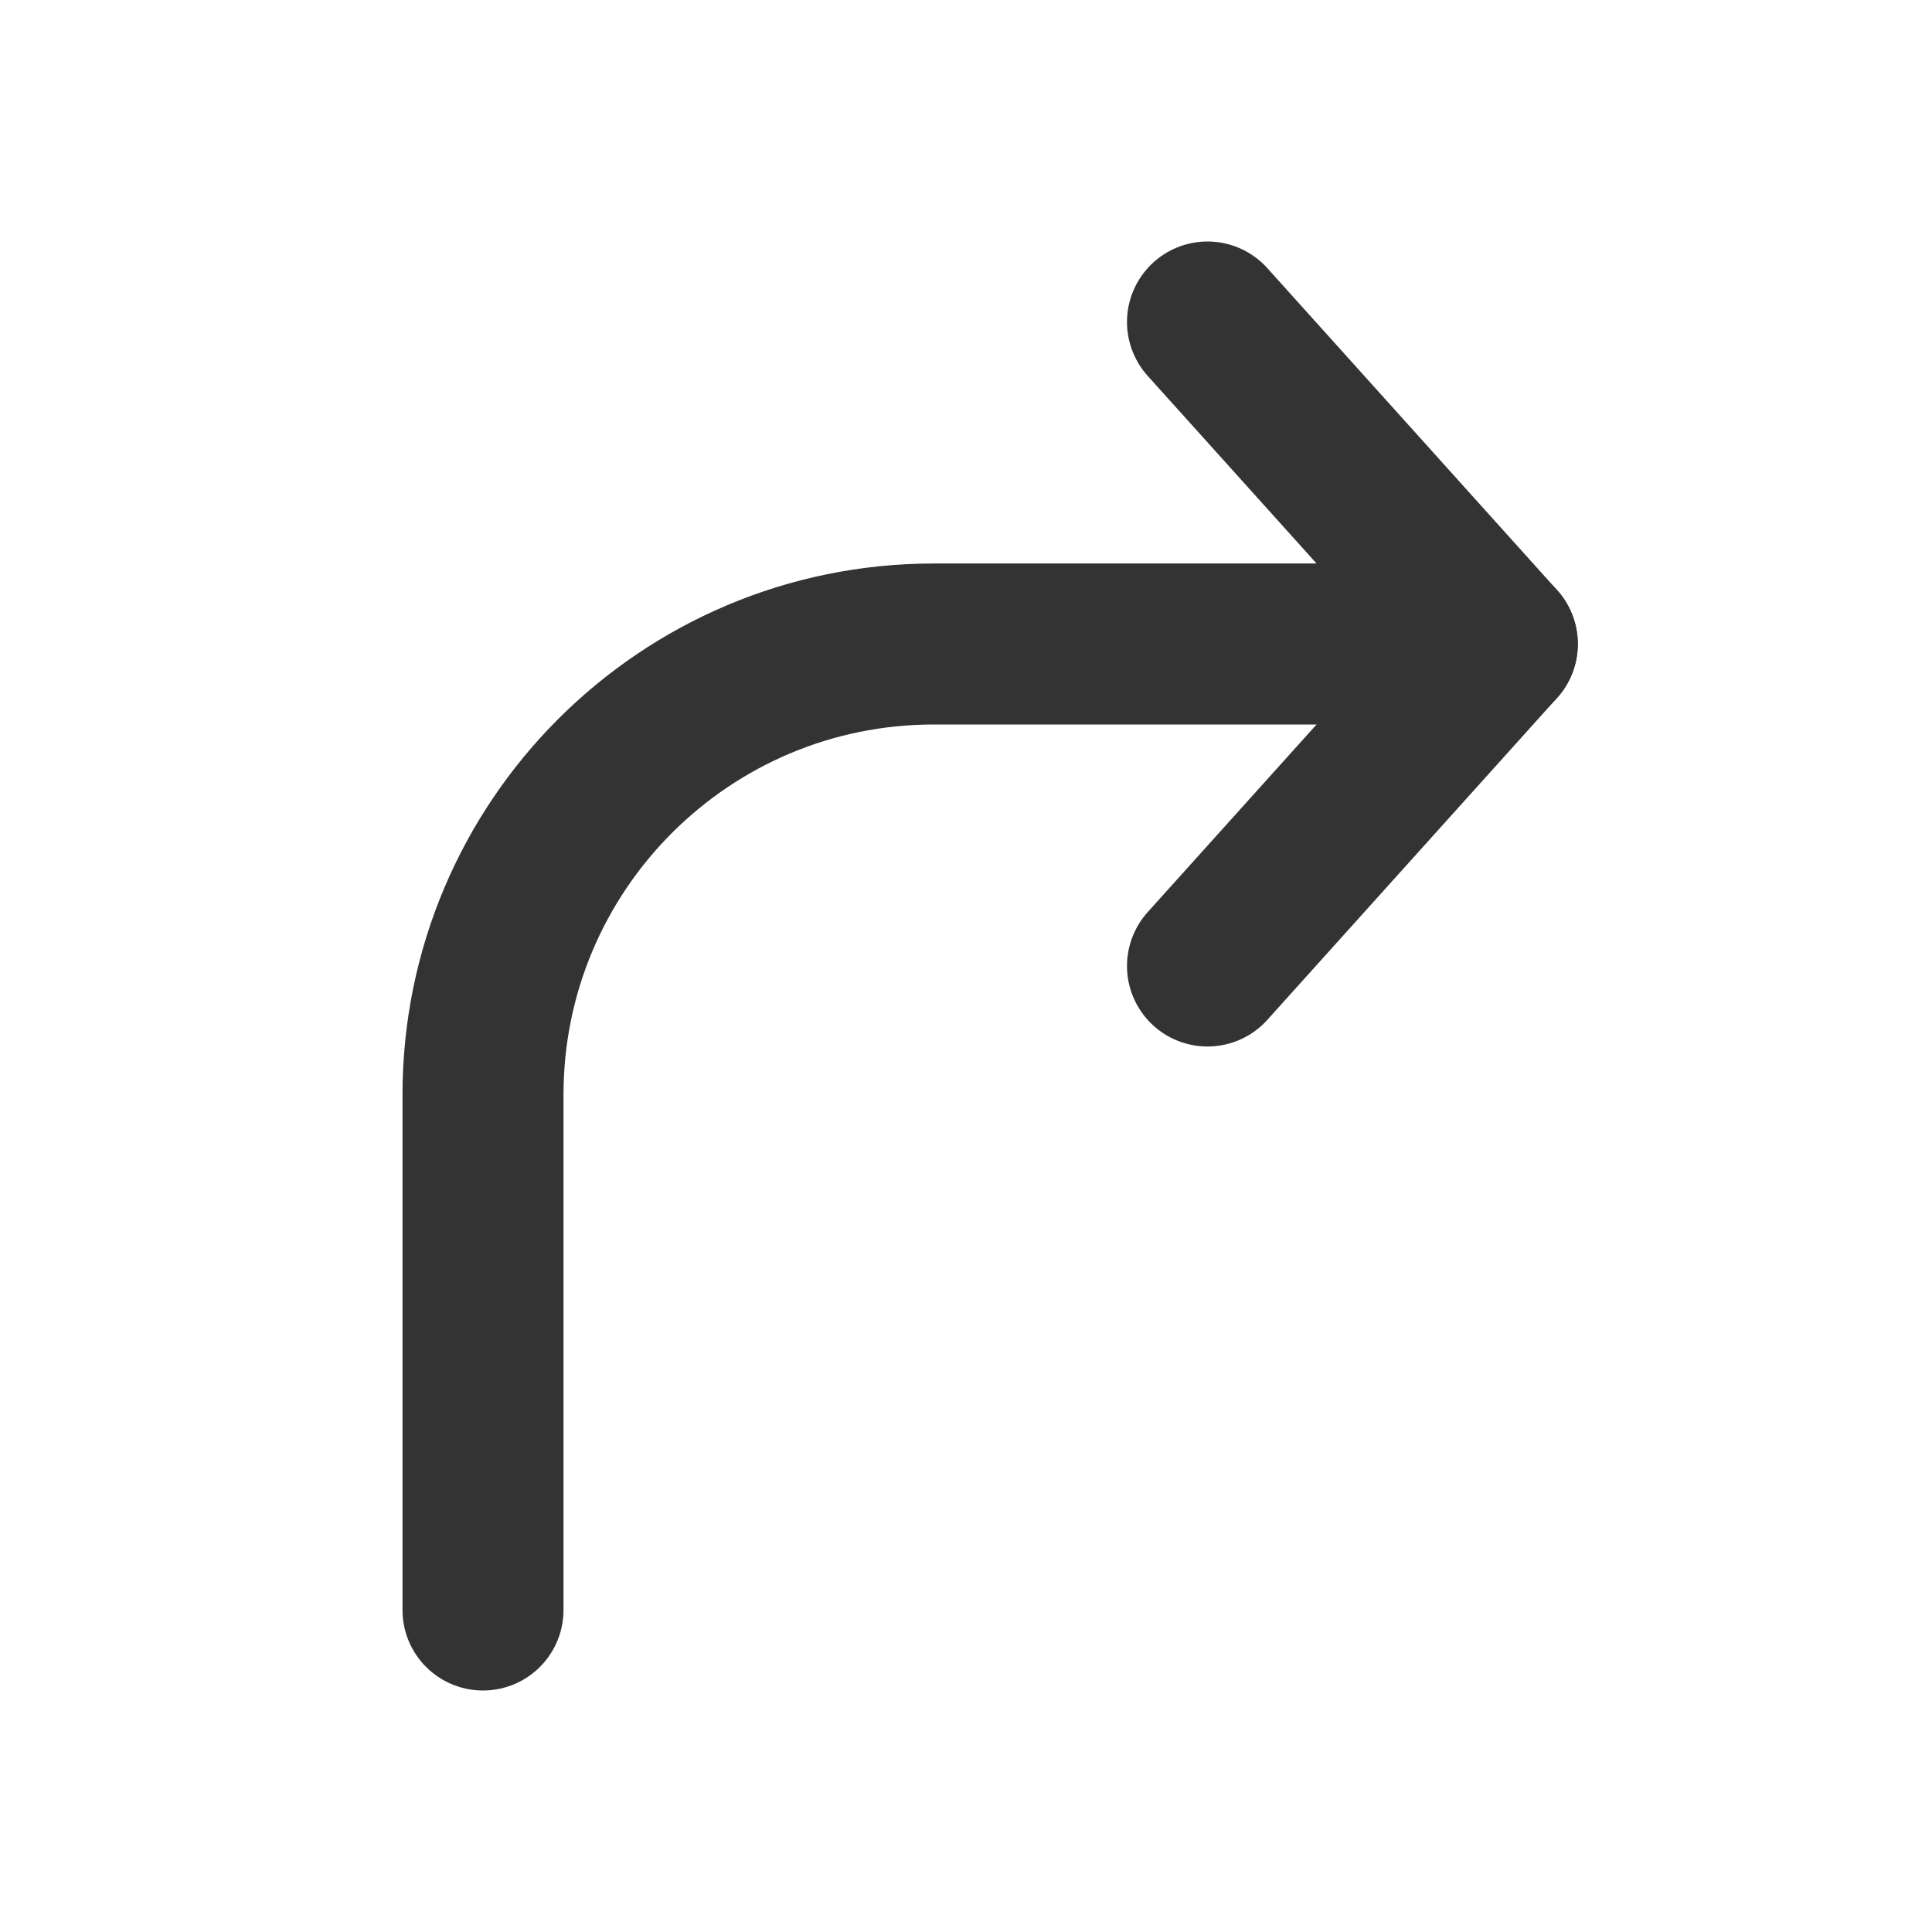 <?xml version="1.0" encoding="utf-8"?>
<svg width="800px" height="800px" viewBox="0 0 24 24" fill="none" xmlns="http://www.w3.org/2000/svg">
<path d="M6 20V13.6C6 10.507 8.507 8 11.6 8H18" stroke="#333333" stroke-width="2" stroke-linecap="round" stroke-linejoin="round"/>
<path d="M18.6 8L15 12" stroke="#333333" stroke-width="2" stroke-linecap="round" stroke-linejoin="round"/>
<path d="M18.6 8L15 4" stroke="#333333" stroke-width="2" stroke-linecap="round" stroke-linejoin="round"/>
</svg>